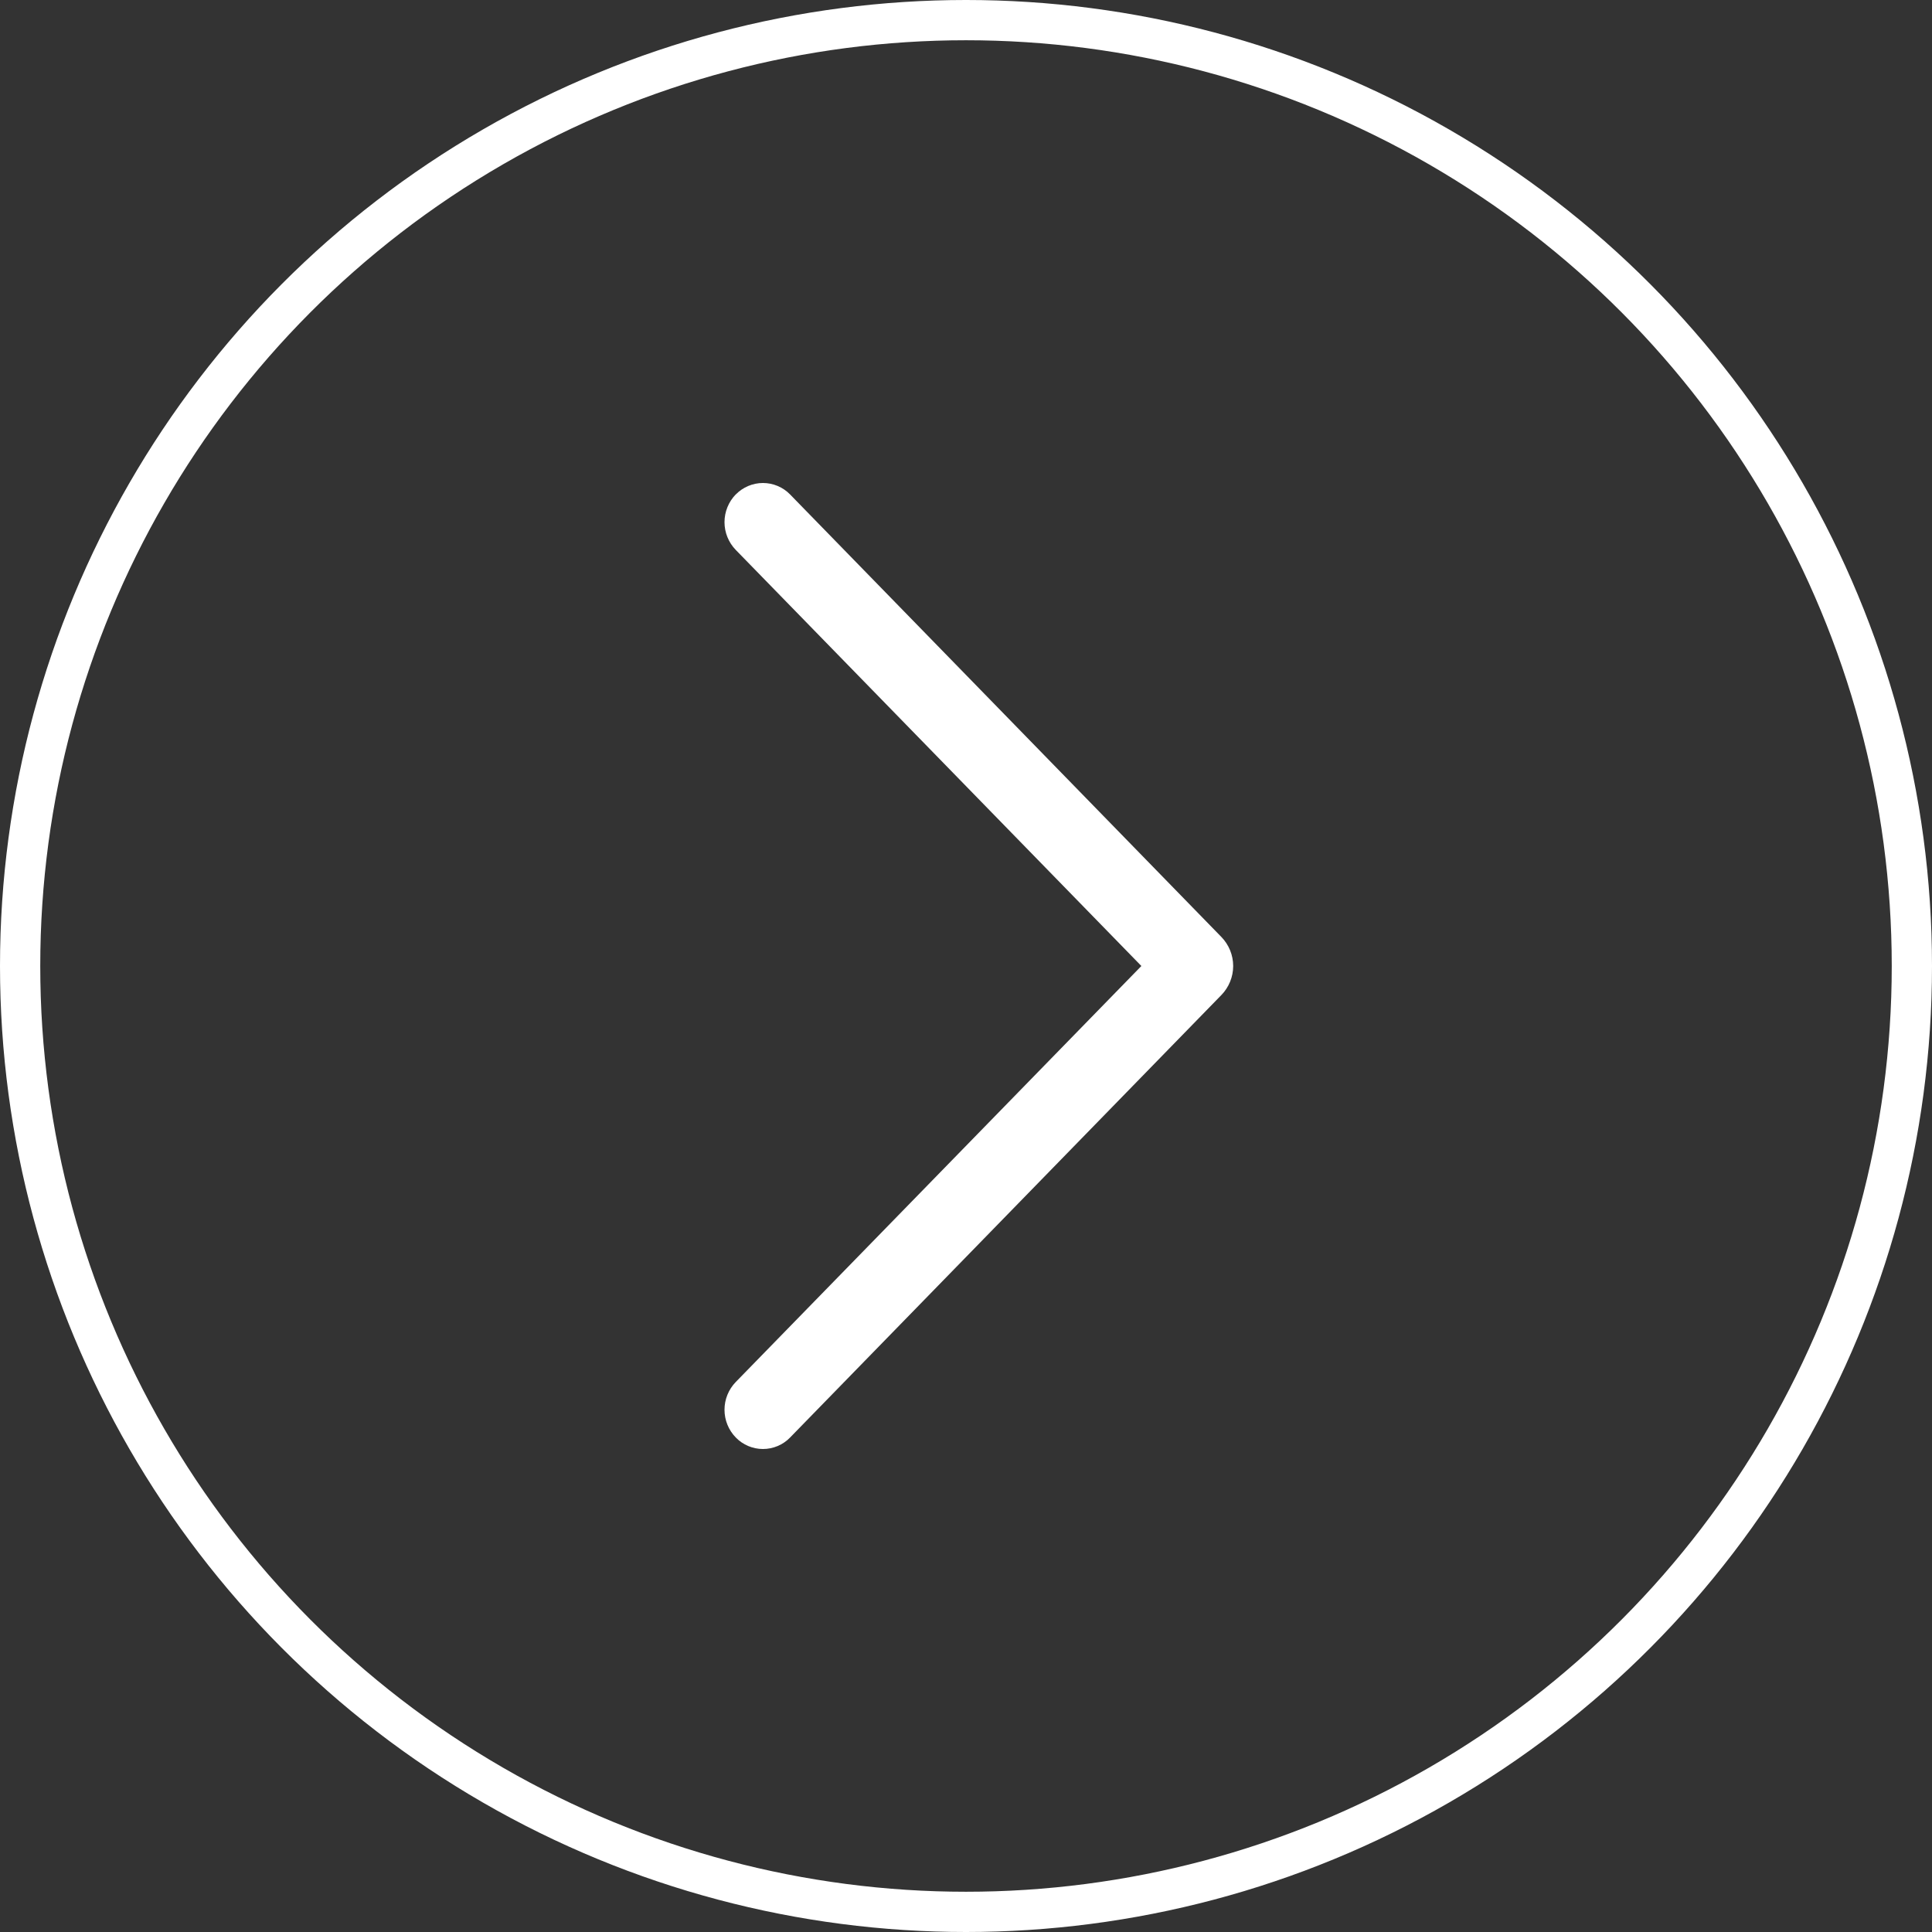 <svg width="48" height="48" viewBox="0 0 48 48" fill="none" xmlns="http://www.w3.org/2000/svg">
<rect x="0" y="0" width="48" height="48" fill="#333333" stroke="none"/>
<path d="M18.281 12.282C18.101 12.467 18 12.715 18 12.973C18 13.231 18.101 13.479 18.281 13.664L28.357 24L18.281 34.334C18.101 34.519 18 34.767 18 35.025C18 35.283 18.101 35.531 18.281 35.715C18.369 35.806 18.474 35.877 18.59 35.926C18.705 35.975 18.83 36 18.955 36C19.081 36 19.205 35.975 19.321 35.926C19.437 35.877 19.542 35.806 19.629 35.715L30.344 24.722C30.532 24.529 30.638 24.27 30.638 24C30.638 23.73 30.532 23.471 30.344 23.278L19.629 12.284C19.542 12.194 19.437 12.123 19.321 12.074C19.205 12.025 19.081 12 18.955 12C18.83 12 18.705 12.025 18.59 12.074C18.474 12.123 18.369 12.194 18.281 12.284V12.282Z" fill="white"/>
<circle cx="24" cy="24" r="23.5" stroke="white"/>
</svg>
